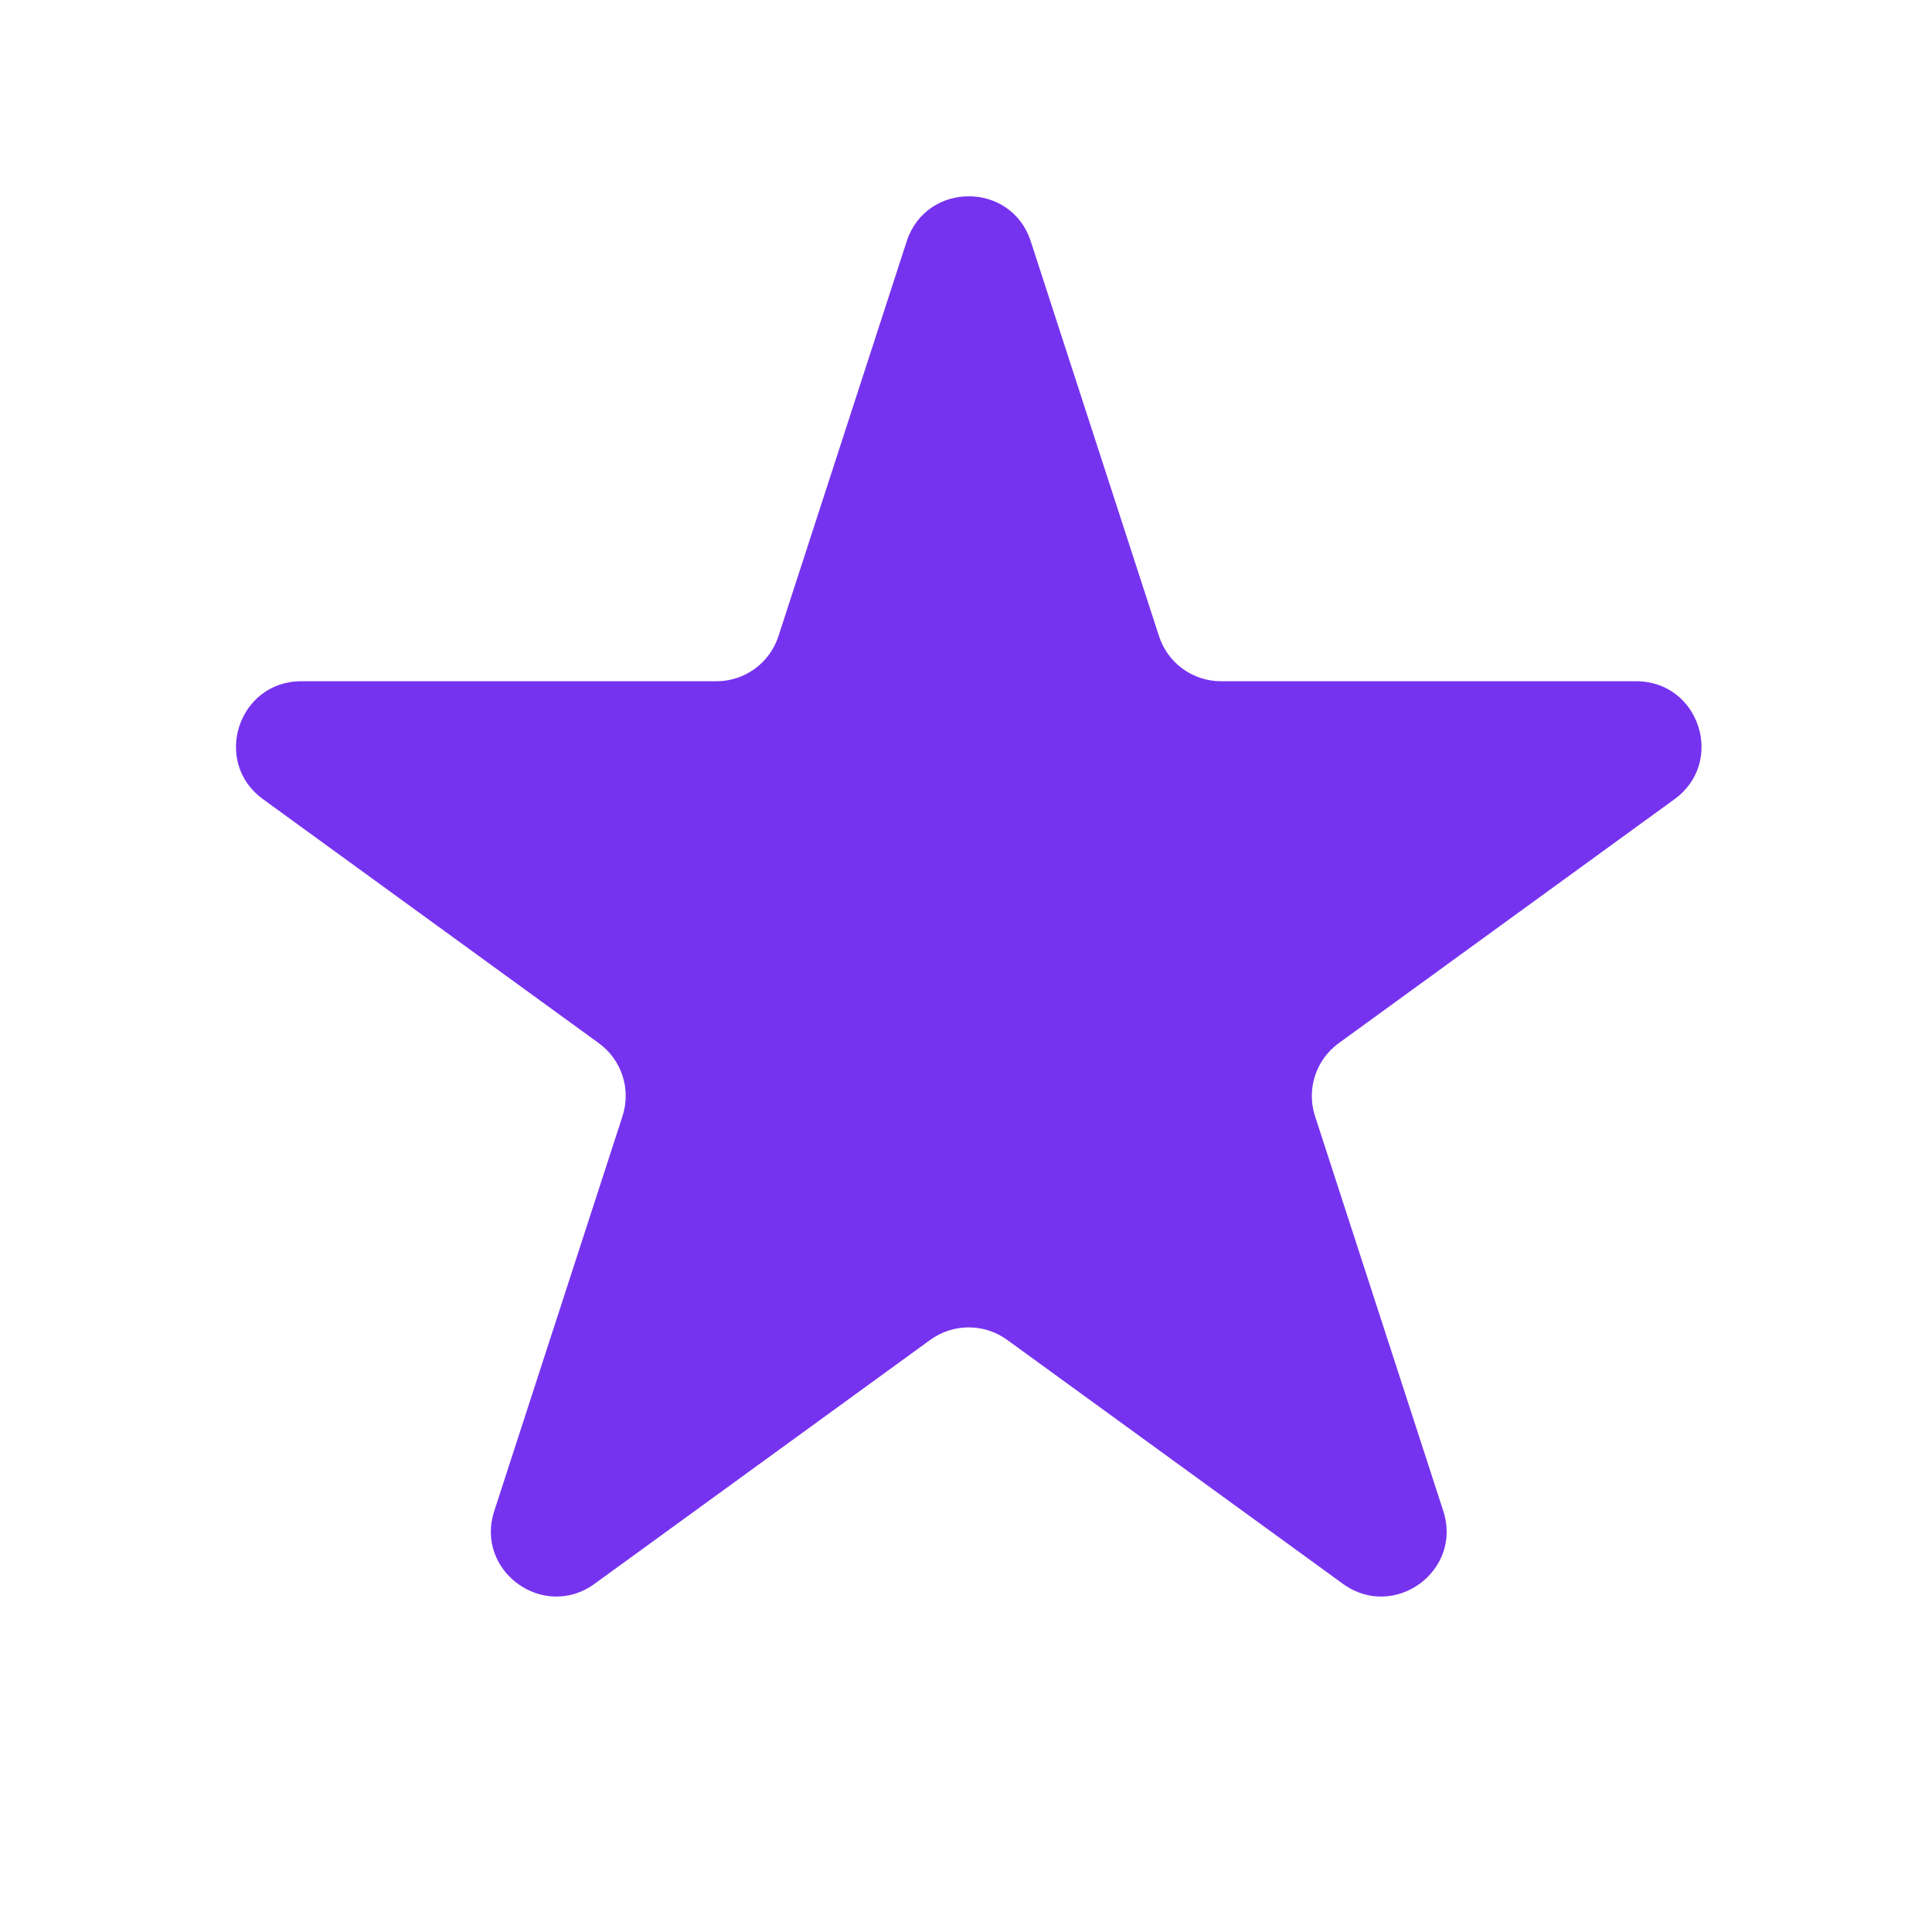 <svg xmlns="http://www.w3.org/2000/svg" width="23" height="23" viewBox="0 0 23 23" fill="none"><path d="M10.794 2.873C11.027 2.158 12.039 2.158 12.271 2.873L13.798 7.574C13.902 7.894 14.2 8.11 14.536 8.11H19.479C20.231 8.11 20.543 9.072 19.935 9.514L15.937 12.419C15.665 12.617 15.551 12.967 15.655 13.287L17.182 17.988C17.414 18.703 16.596 19.297 15.987 18.855L11.989 15.95C11.717 15.753 11.348 15.753 11.076 15.95L7.078 18.855C6.47 19.297 5.651 18.703 5.884 17.988L7.411 13.287C7.515 12.967 7.401 12.617 7.129 12.419L3.131 9.514C2.522 9.072 2.835 8.11 3.587 8.11H8.529C8.865 8.11 9.163 7.894 9.267 7.574L10.794 2.873Z" fill="#7633EF"></path></svg>